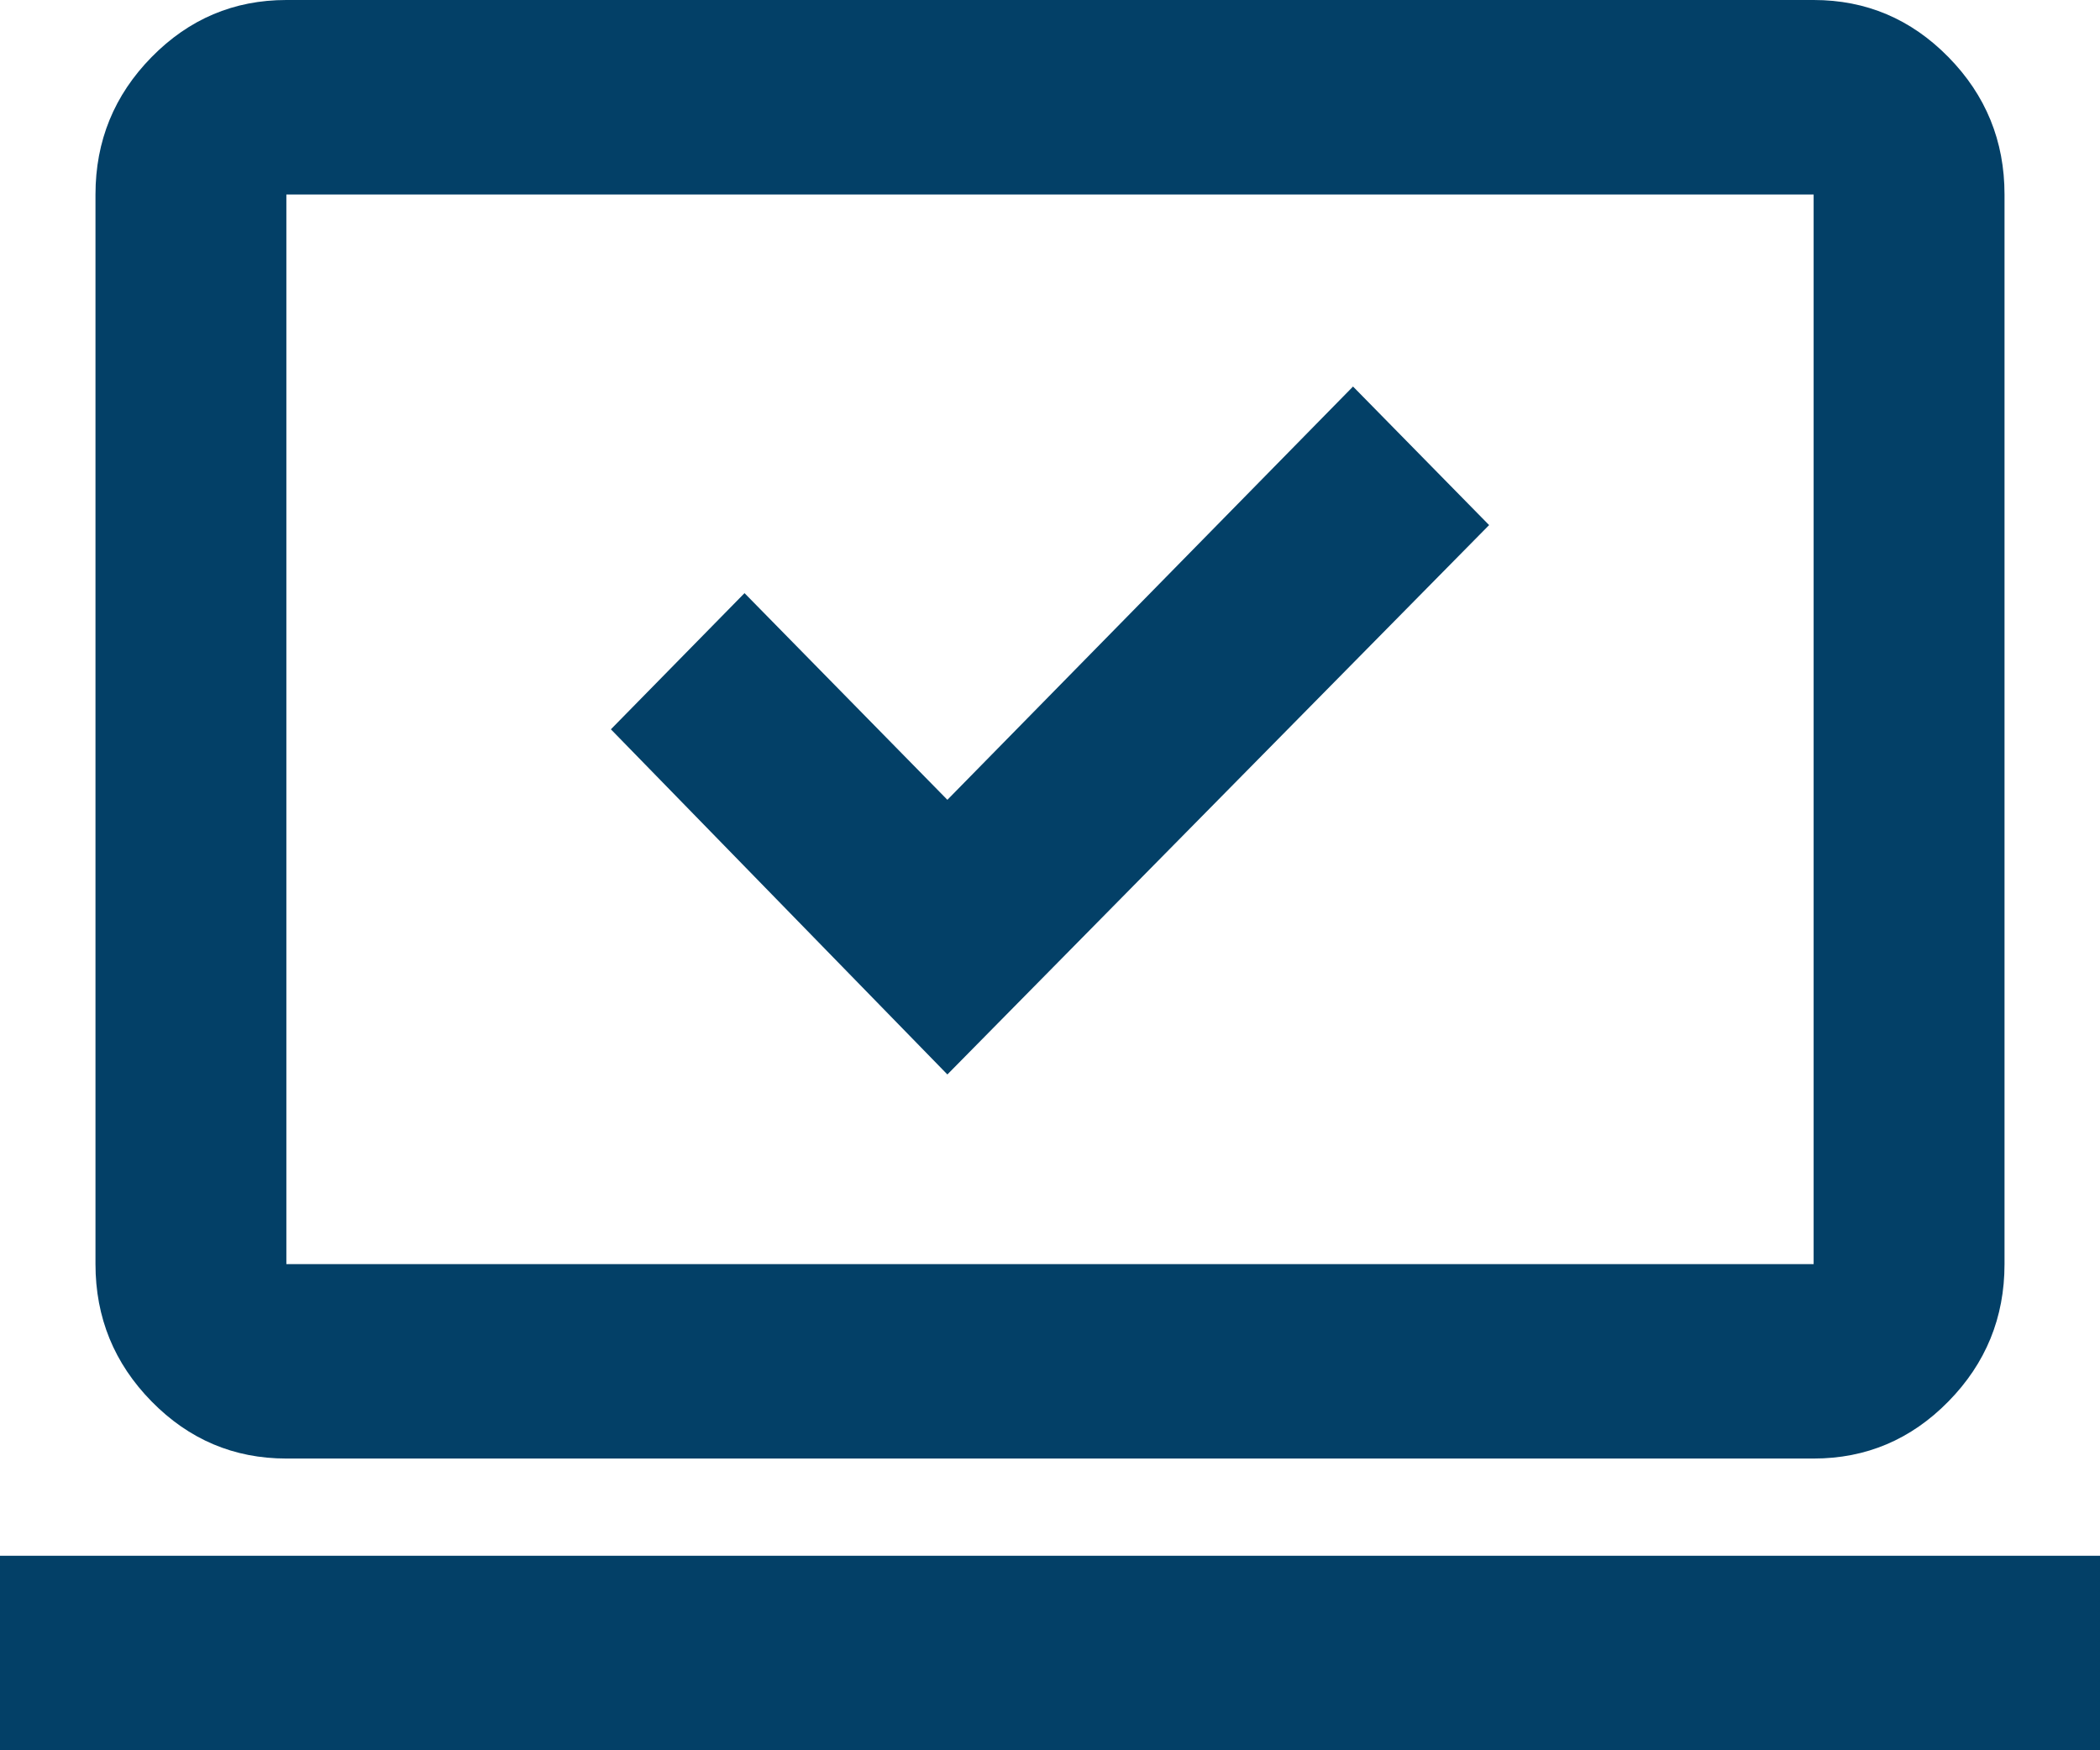 <svg width="30" height="25" viewBox="0 0 30 25" fill="none" xmlns="http://www.w3.org/2000/svg">
<path d="M13.534 15.347L21.273 7.5L19.329 5.521L13.534 11.424L10.636 8.472L8.727 10.417L13.534 15.347ZM0 25V22.222H30V25H0ZM4.091 20.833C3.341 20.833 2.699 20.561 2.165 20.017C1.631 19.473 1.364 18.819 1.364 18.056V2.778C1.364 2.014 1.631 1.36 2.165 0.816C2.699 0.272 3.341 0 4.091 0H25.909C26.659 0 27.301 0.272 27.835 0.816C28.369 1.36 28.636 2.014 28.636 2.778V18.056C28.636 18.819 28.369 19.473 27.835 20.017C27.301 20.561 26.659 20.833 25.909 20.833H4.091ZM4.091 18.056H25.909V2.778H4.091V18.056Z" fill="#034067"/>
</svg>
